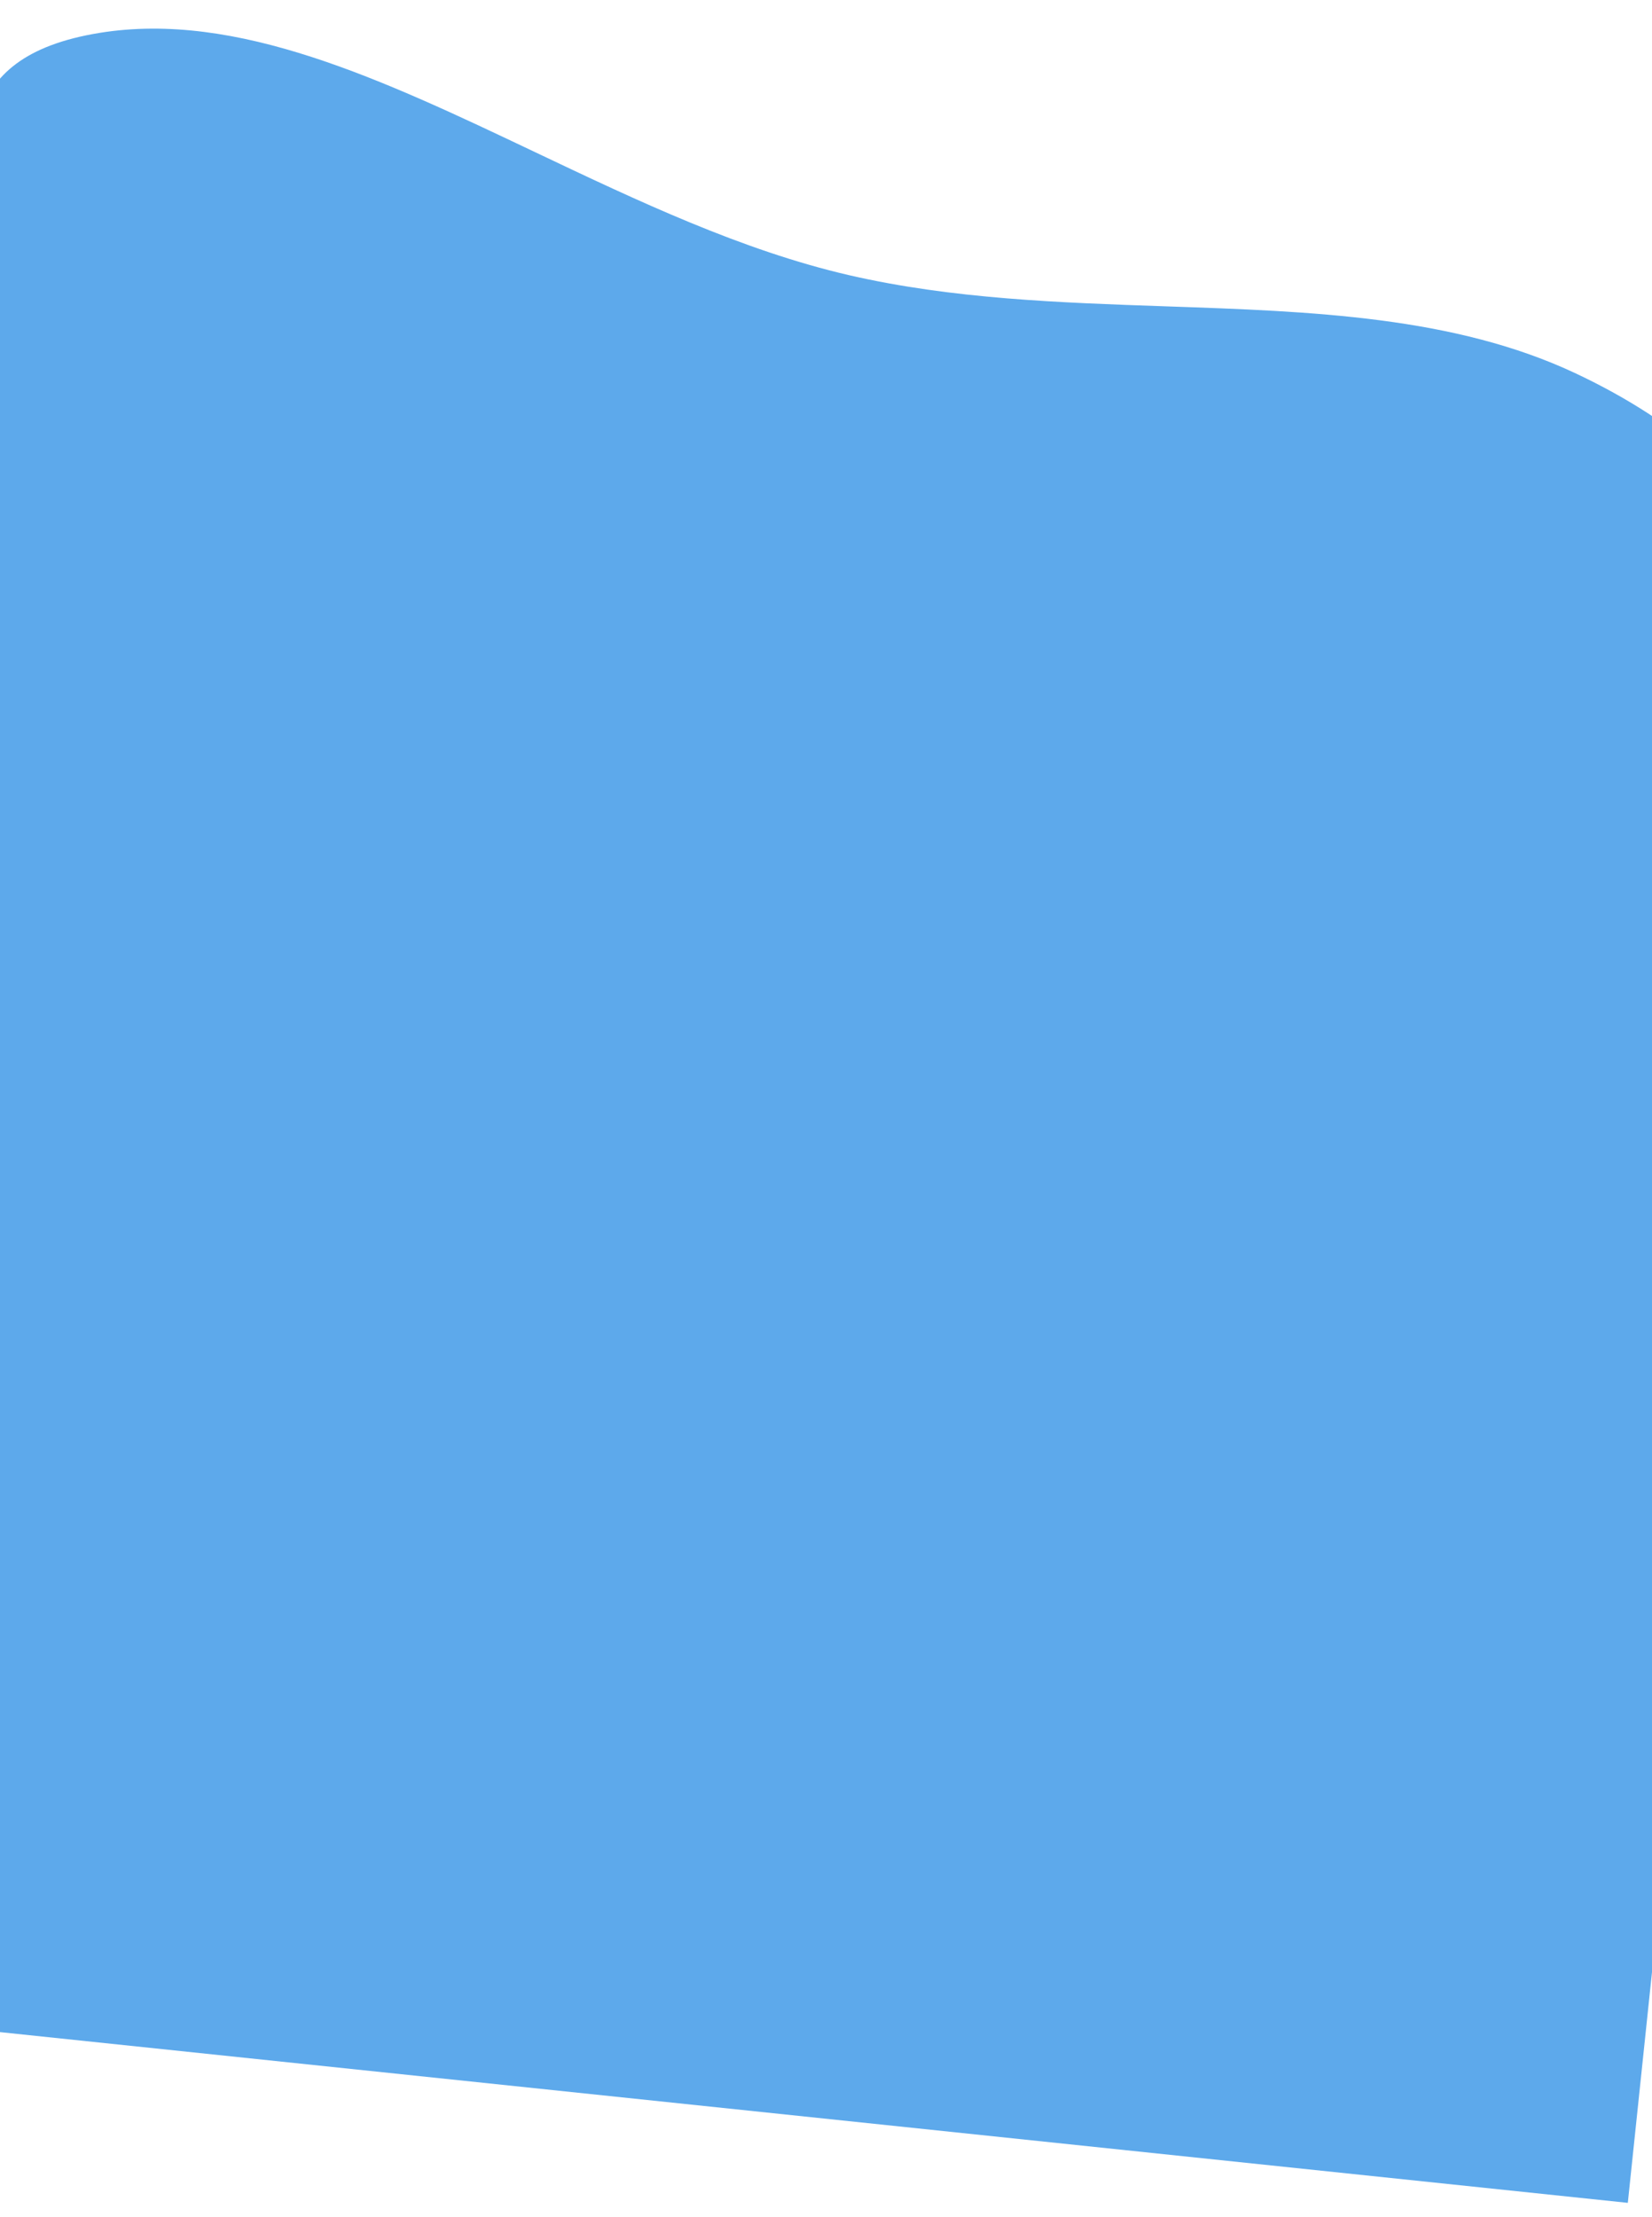<?xml version="1.0" encoding="UTF-8"?> <svg xmlns="http://www.w3.org/2000/svg" width="1920" height="2576" viewBox="0 0 1920 2576" fill="none"> <path fill-rule="evenodd" clip-rule="evenodd" d="M622.285 176.962C740.683 233.202 862.455 291.045 986.964 319.757C1106.89 347.412 1232.2 351.715 1355.29 355.942C1524.95 361.768 1690.37 367.448 1831.56 433.943C2076.98 549.525 2129.3 725.866 2174.2 877.204L2174.78 879.155C2217.86 1024.37 2217.6 1171.39 2080.49 1272.94C2063.43 1285.58 2044.23 1296.89 2023.21 1307.06L1891.89 2559.44L-276.222 2332.1L-144.097 1072.05C-201.388 982.913 -198.785 888.151 -196.335 798.976C-196.064 789.124 -195.795 779.34 -195.609 769.639C-194.357 704.299 -147.929 652.221 -100.966 599.544C-67.974 562.537 -34.718 525.234 -16.677 482.829C5.997 429.539 -5.717 362.564 -17.246 296.647C-37.675 179.839 -57.523 66.352 115.584 38.225C275.511 12.241 445.121 92.807 622.285 176.962Z" fill="#5DA9EB"></path> </svg> 